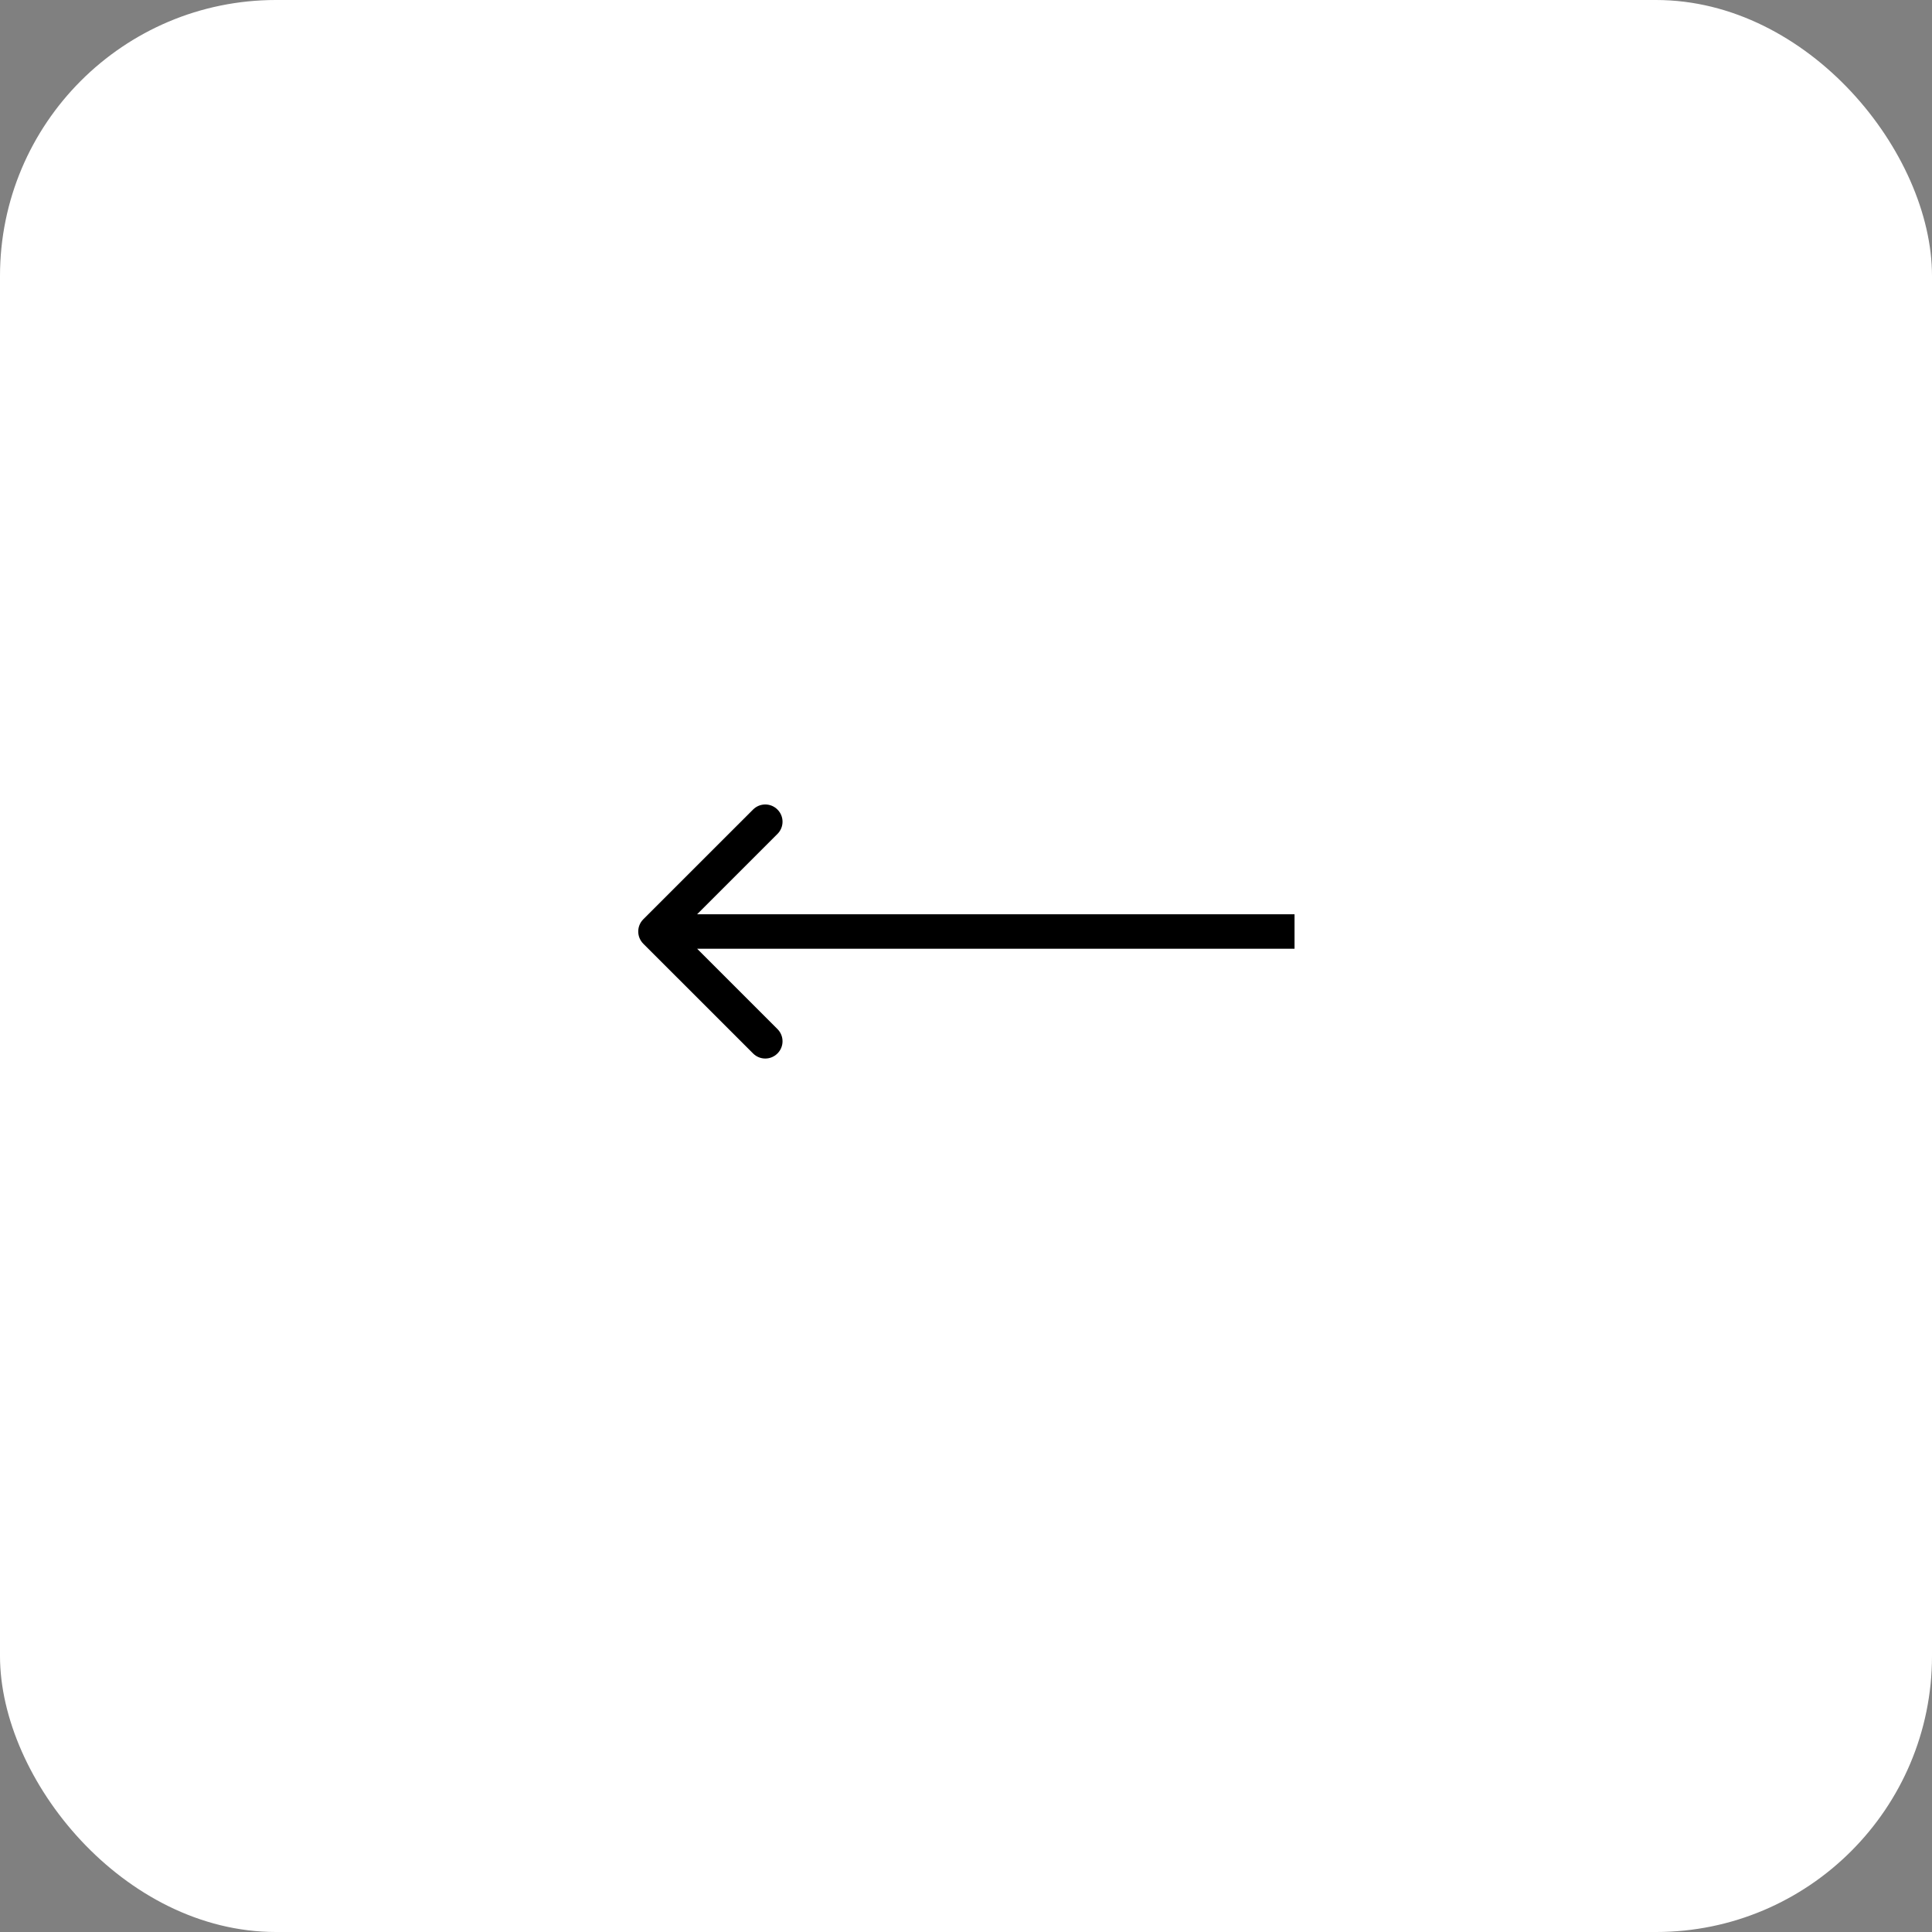 <svg width="56" height="56" viewBox="0 0 56 56" fill="none" xmlns="http://www.w3.org/2000/svg">
<rect x="0" y="0" width="56" height="56" fill="#808080" stroke="none"/>
<rect width="56" height="56" rx="8" fill="white"/>
<path d="M18.646 26.646C18.451 26.842 18.451 27.158 18.646 27.354L21.828 30.535C22.024 30.731 22.34 30.731 22.535 30.535C22.731 30.34 22.731 30.024 22.535 29.828L19.707 27L22.535 24.172C22.731 23.976 22.731 23.66 22.535 23.465C22.34 23.269 22.024 23.269 21.828 23.465L18.646 26.646ZM37.523 26.5L19 26.5V27.5L37.523 27.5V26.5Z" fill="black"/>
</svg>

